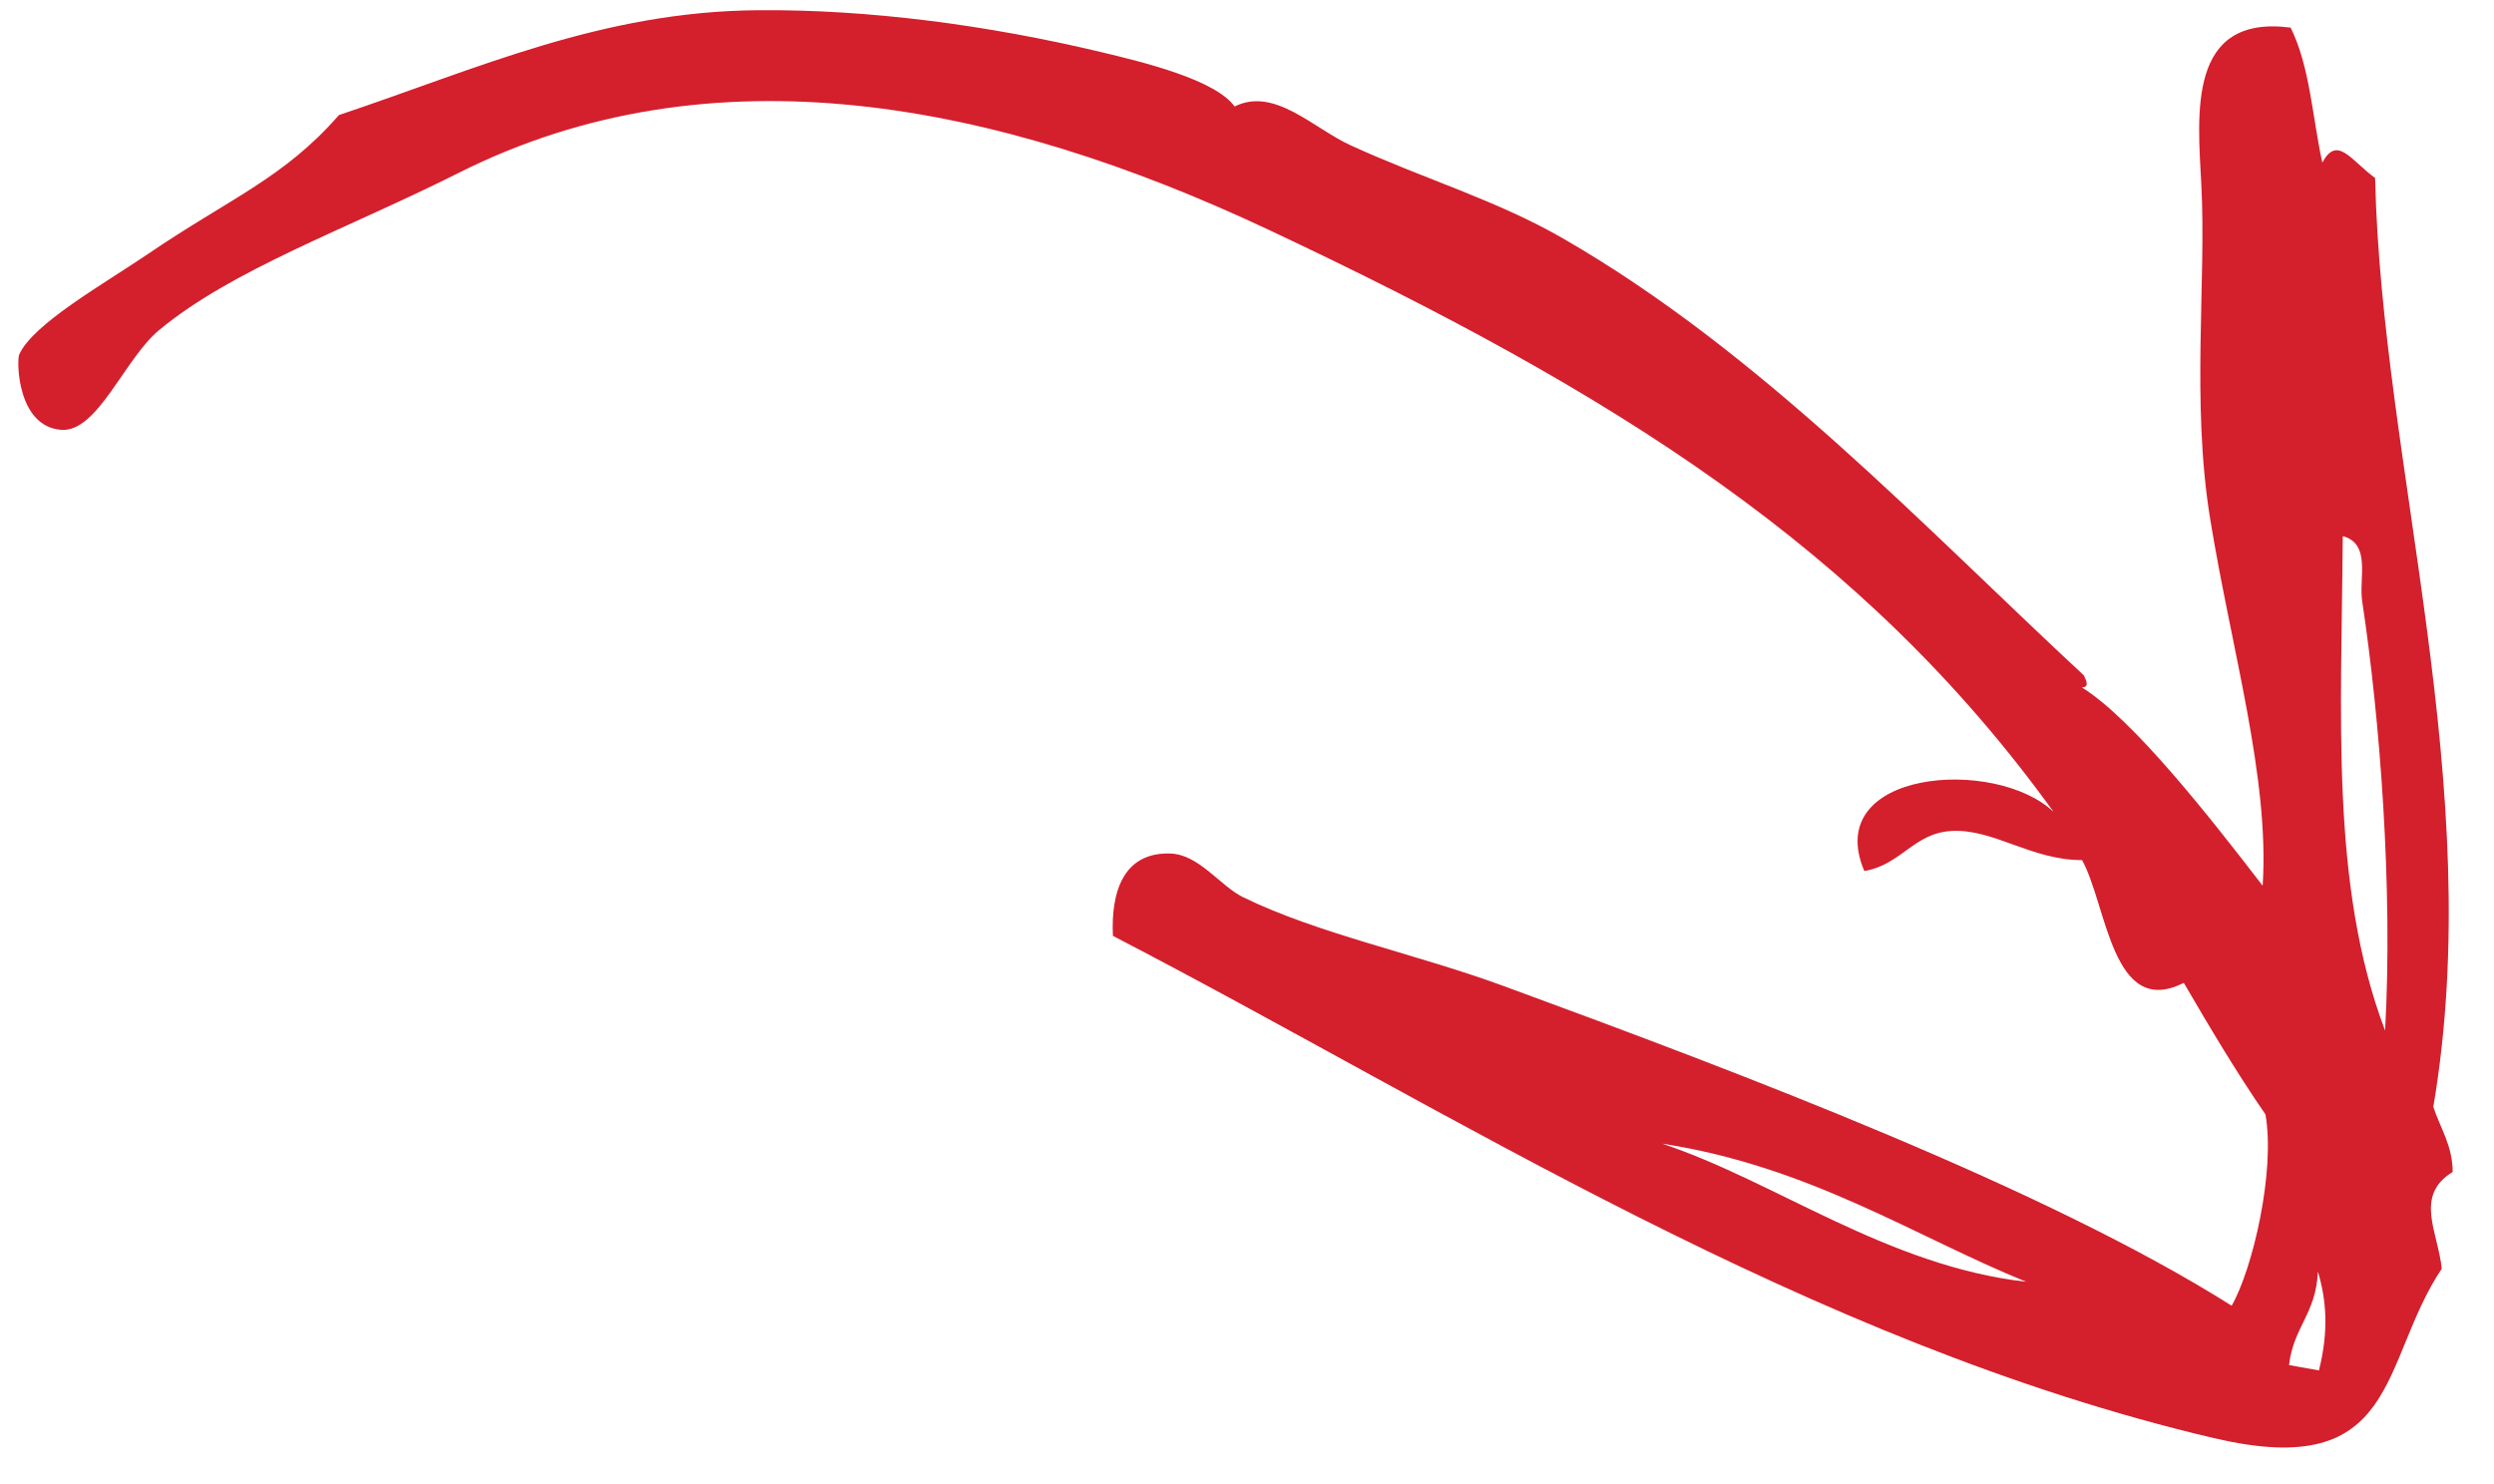 <svg xmlns="http://www.w3.org/2000/svg" width="42" height="25" viewBox="0 0 42 25">
    <path fill="#D41F2D" fill-rule="evenodd" d="M40.166 17.36c.134-2.382-.086-5.255-.386-7.233-.058-.383.154-.969-.327-1.096-.02 3.008-.214 5.886.713 8.33zM27.99 19.265c1.902.63 3.791 2.062 6.133 2.327-1.854-.75-3.638-1.944-6.133-2.327zm10.558 3.73l.504.09c.171-.68.121-1.204-.018-1.665-.03.713-.41.927-.486 1.576zm-1.256 1.233c-6.839-1.608-12.885-5.526-18.55-8.463-.035-.733.172-1.415.971-1.387.478.016.835.545 1.22.735 1.276.623 2.893.947 4.409 1.504 4.035 1.482 9.11 3.402 12.24 5.378.355-.617.739-2.272.569-3.223-.493-.715-.936-1.463-1.375-2.216-1.207.614-1.292-1.305-1.713-2.067-.865-.001-1.486-.53-2.197-.491-.638.034-.846.569-1.47.675-.724-1.707 2.21-1.93 3.188-.995-3.195-4.433-7.404-7.07-13.225-9.81-4.564-2.146-9.37-3.106-13.644-.951-1.88.944-3.794 1.615-5.035 2.643-.584.485-1.036 1.725-1.648 1.681C.286 7.187.28 6.07.323 5.974c.225-.515 1.43-1.194 2.168-1.695 1.367-.932 2.288-1.275 3.217-2.341 2.33-.779 4.423-1.747 7.06-1.766 1.851-.016 3.864.248 5.795.71.677.163 1.901.456 2.228.912.673-.336 1.324.368 1.961.657 1.233.564 2.455.922 3.567 1.564 3.327 1.915 6.075 4.857 8.775 7.363.047.099.09.202-.036.201.87.538 2.183 2.22 3.046 3.341.12-1.81-.527-3.983-.884-6.179-.32-1.965-.062-4.018-.149-5.634-.062-1.188-.238-2.868 1.504-2.642.326.654.366 1.51.534 2.274.251-.466.476-.045.889.26.106 4.823 1.896 10.252.98 15.647.118.359.325.654.326 1.096-.655.4-.244 1.017-.184 1.63-1.05 1.57-.694 3.594-3.827 2.855z"/>
</svg>
